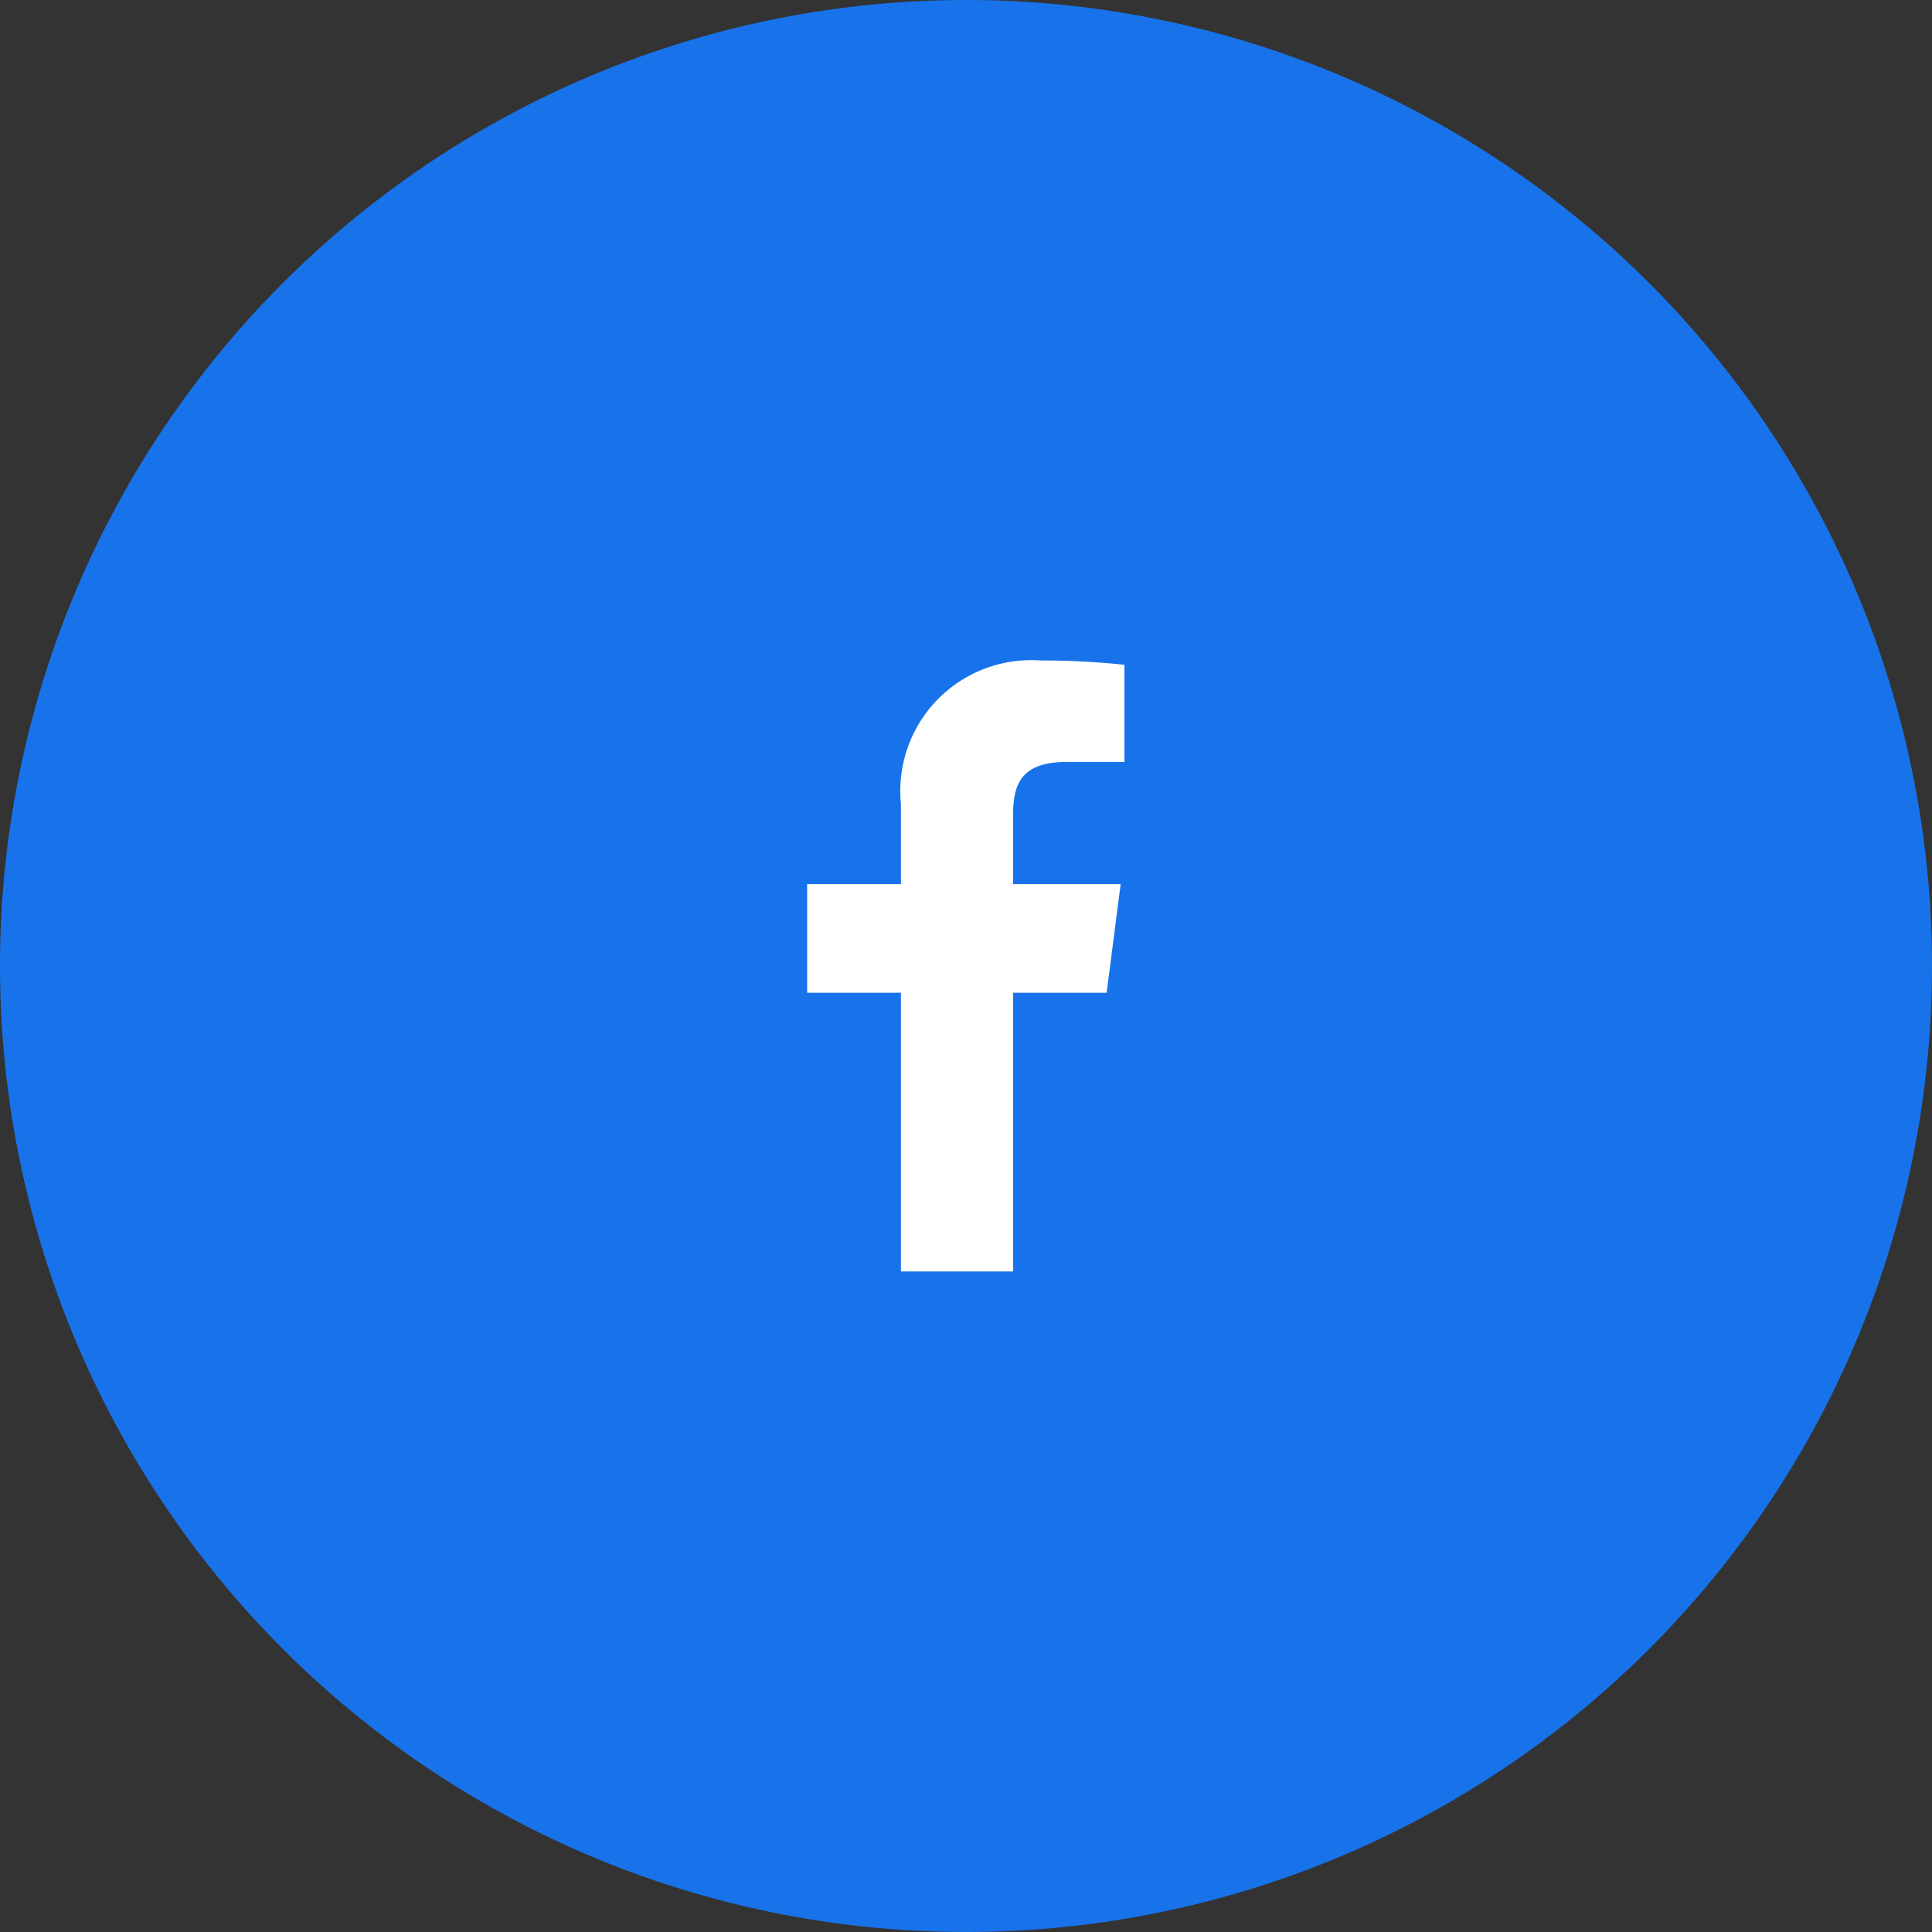 <svg xmlns="http://www.w3.org/2000/svg" width="40" height="40" viewBox="0 0 40 40">
  <rect x="0" y="0" width="40" height="40" fill="#333333" stroke="none"/>
  <g id="common_btn_facebook" transform="translate(-206 -2785)">
    <path id="パス_360145" data-name="パス 360145" d="M20,0A20,20,0,1,1,0,20,20,20,0,0,1,20,0Z" transform="translate(206 2785)" fill="#1873ea"/>
    <path id="パス_360146" data-name="パス 360146" d="M176.8,113.007v1.658h-1.942v2.249H176.8v5.77h2.322v-5.77h1.937l.256-1.989.034-.253h0v-.007h-2.227V113.23c0-.651.181-1.095,1.114-1.095h1.191v-2.011a15.915,15.915,0,0,0-1.735-.089A2.709,2.709,0,0,0,176.8,113.007Z" transform="translate(47.853 2688.64)" fill="#fff"/>
  </g>
</svg>

